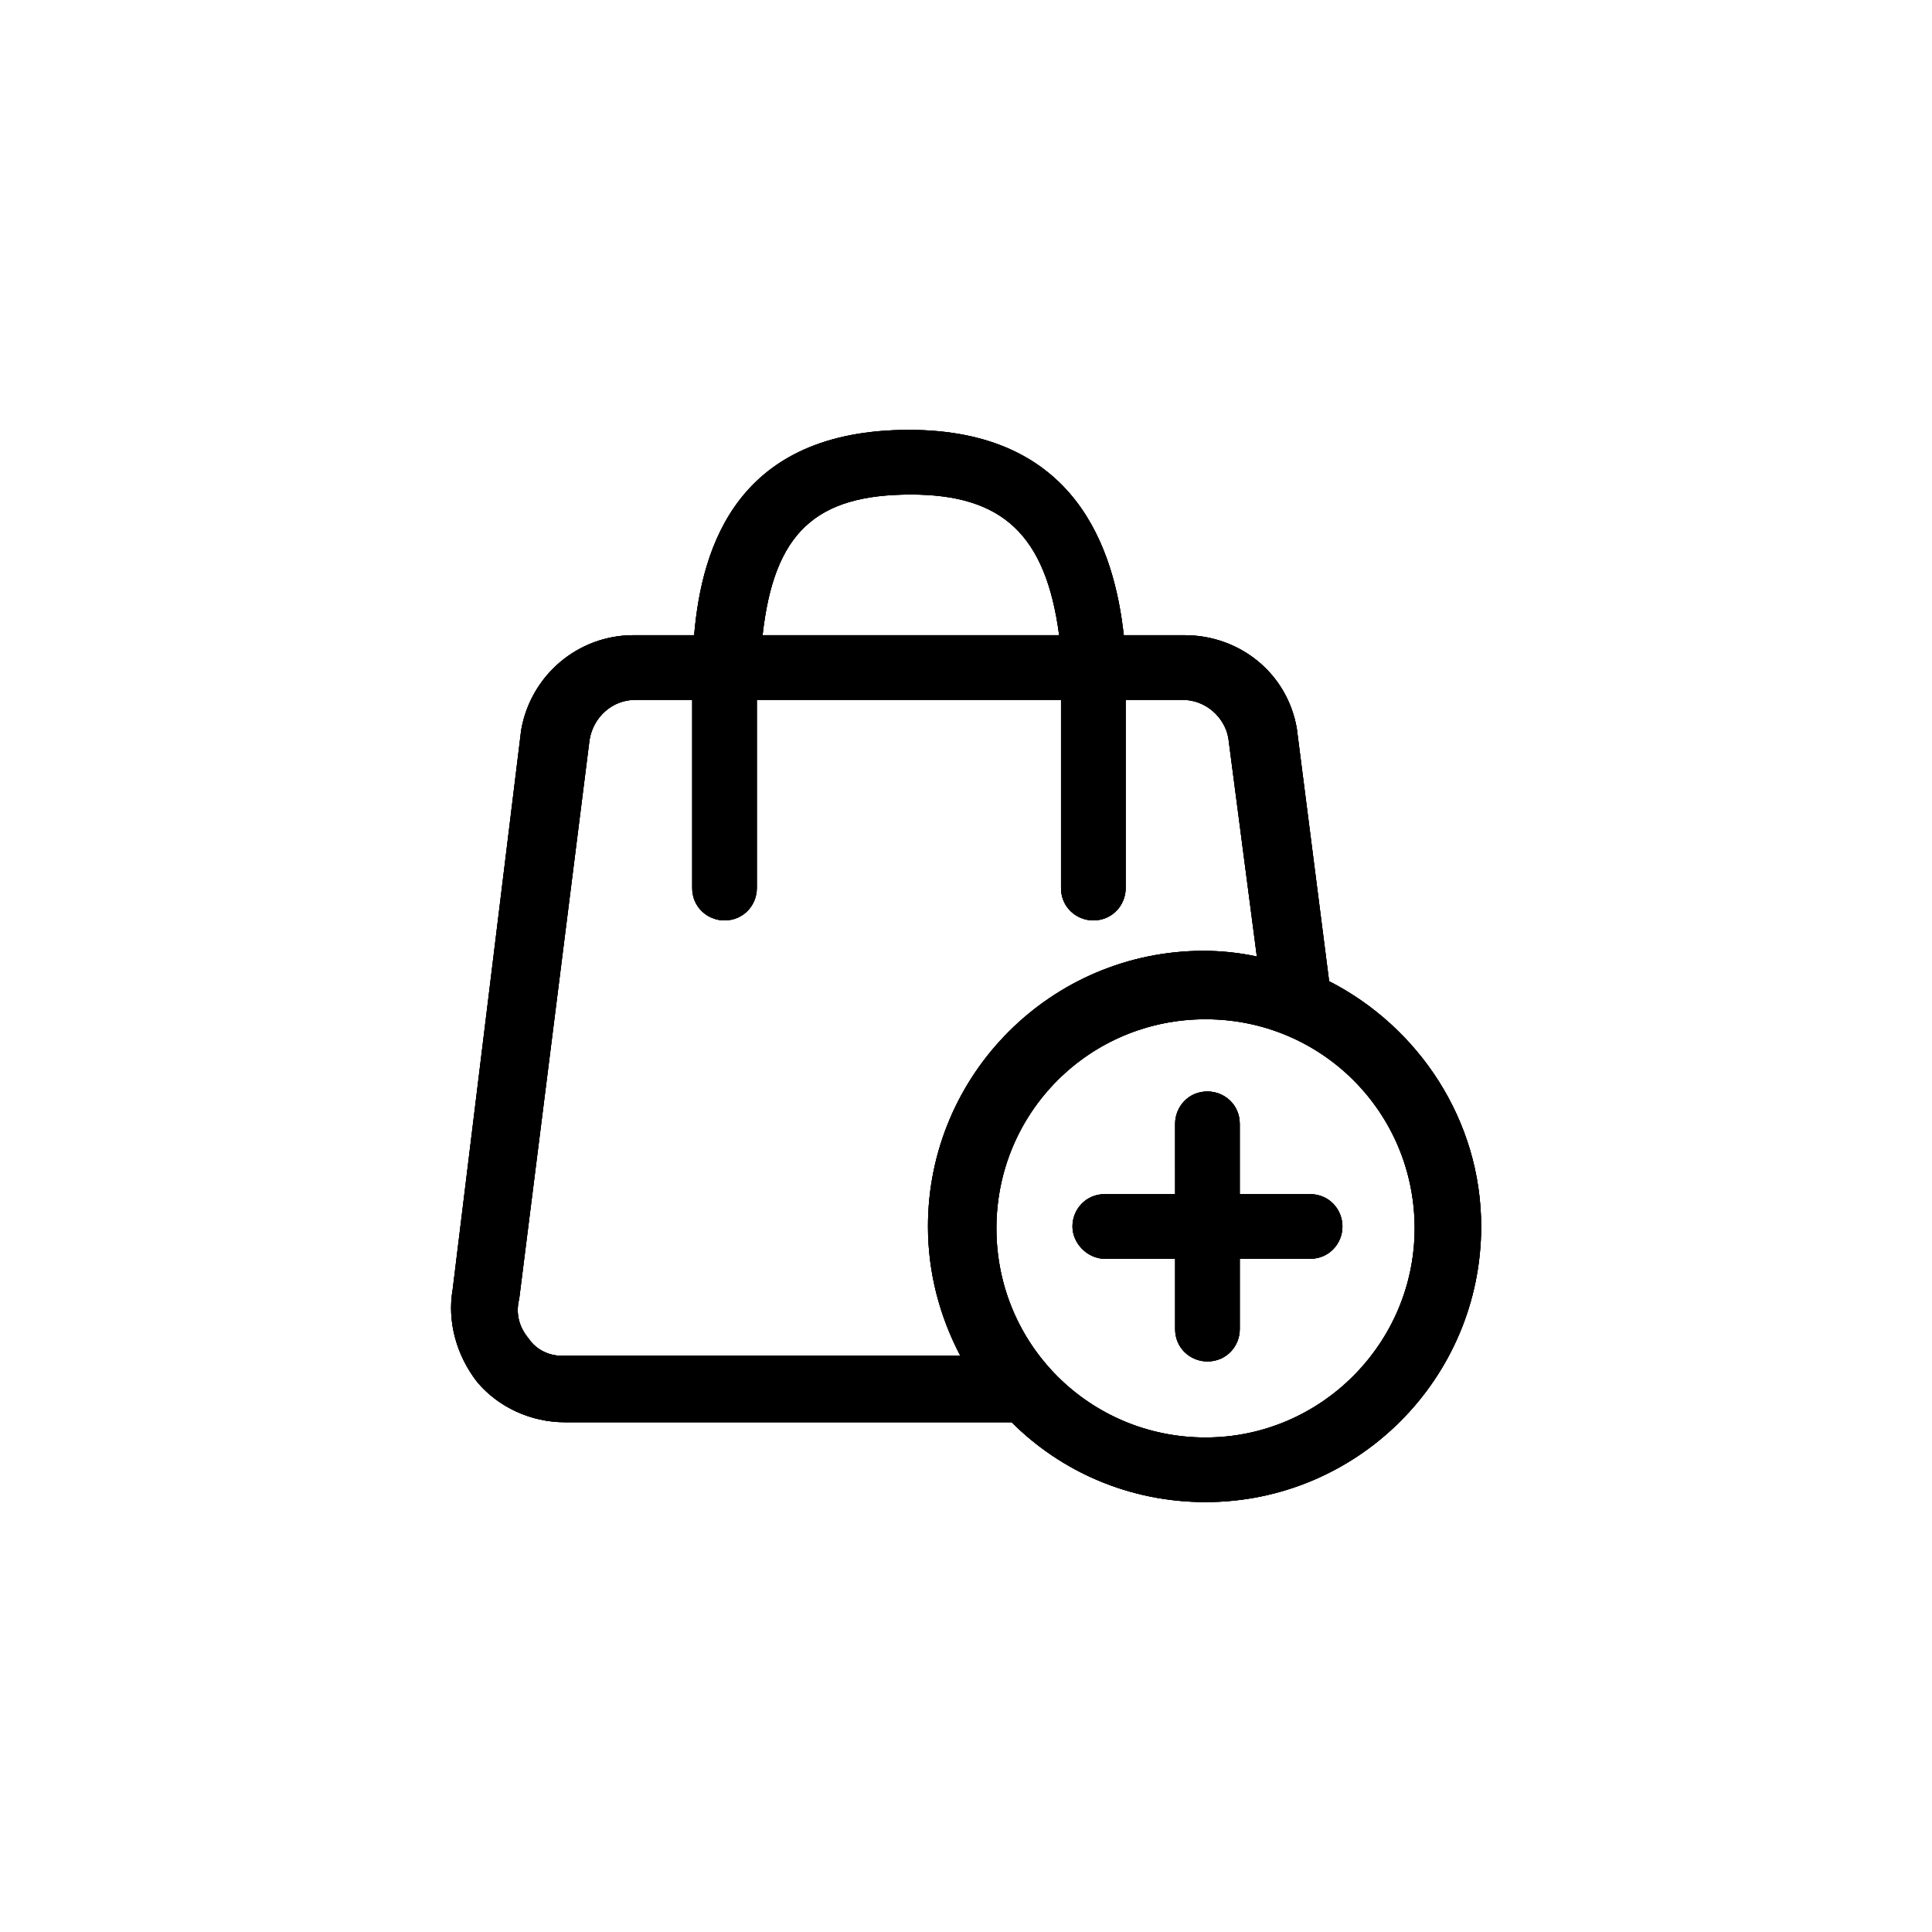 <?xml version="1.0" encoding="UTF-8"?>
<!-- Uploaded to: ICON Repo, www.iconrepo.com, Generator: ICON Repo Mixer Tools -->
<svg width="800px" height="800px" version="1.1" viewBox="144 144 512 512" xmlns="http://www.w3.org/2000/svg">
 <defs>
  <clipPath id="d">
   <path d="m263 257h274v286h-274z"/>
  </clipPath>
  <clipPath id="c">
   <path d="m496.23 404.03-8.566-67.008c-2.519-14.609-15.113-24.688-29.727-24.688h-16.121c-2.519-22.672-12.594-54.41-56.93-54.41-45.344 0-54.914 30.73-56.93 54.41h-16.121c-14.609 0-27.207 10.578-29.727 25.191l-18.137 148.12c-1.512 8.566 1.008 17.633 6.551 24.688 5.543 6.551 14.105 10.578 23.176 10.578h118.39c13.098 13.098 31.234 21.16 51.387 21.16 40.305 0 73.051-32.746 73.051-73.051 0.004-28.211-16.621-52.898-40.301-64.992m-110.84-128.97c24.184 0 35.77 10.578 39.297 37.281h-78.594c3.023-27.207 14.109-37.281 39.297-37.281m-101.27 223.69c-2.519-3.023-3.527-6.551-2.519-10.578l18.641-148.12c1.008-6.047 6.047-10.578 12.09-10.578h15.113v49.879c0 5.039 4.031 8.566 8.566 8.566 5.039 0 8.566-4.031 8.566-8.566v-49.879h80.609v49.879c0 5.039 4.031 8.566 8.566 8.566 5.039 0 8.566-4.031 8.566-8.566v-49.879h15.113c6.047 0 11.082 4.535 12.09 10.078l7.559 57.938c-4.535-1.008-9.574-1.512-14.105-1.512-40.305 0-73.051 32.746-73.051 73.051 0 12.09 3.023 23.68 8.566 34.258h-105.8c-3.027 0-6.555-1.512-8.57-4.535m179.36 26.195c-30.73 0-55.418-24.688-55.418-55.418 0-30.73 24.688-55.418 55.418-55.418 30.73 0 55.418 24.688 55.418 55.418 0.004 30.23-24.684 55.418-55.418 55.418"/>
  </clipPath>
  <clipPath id="b">
   <path d="m428 433h72v72h-72z"/>
  </clipPath>
  <clipPath id="a">
   <path d="m491.19 460.46h-18.641v-18.641c0-5.039-4.031-8.566-8.566-8.566-5.039 0-8.566 4.031-8.566 8.566l0.004 18.641h-18.641c-5.039 0-8.566 4.031-8.566 8.566 0 4.535 4.031 8.566 8.566 8.566h18.641v18.641c0 5.039 4.031 8.566 8.566 8.566 5.039 0 8.566-4.031 8.566-8.566v-18.641h18.641c5.039 0 8.566-4.031 8.566-8.566-0.004-4.539-3.531-8.566-8.57-8.566"/>
  </clipPath>
 </defs>
 <path d="m496.23 404.03-8.566-67.008c-2.519-14.609-15.113-24.688-29.727-24.688h-16.121c-2.519-22.672-12.594-54.41-56.93-54.41-45.344 0-54.914 30.73-56.93 54.41h-16.121c-14.609 0-27.207 10.578-29.727 25.191l-18.137 148.12c-1.512 8.566 1.008 17.633 6.551 24.688 5.543 6.551 14.105 10.578 23.176 10.578h118.39c13.098 13.098 31.234 21.16 51.387 21.16 40.305 0 73.051-32.746 73.051-73.051 0.004-28.211-16.621-52.898-40.301-64.992m-110.84-128.97c24.184 0 35.77 10.578 39.297 37.281h-78.594c3.023-27.207 14.109-37.281 39.297-37.281m-101.27 223.69c-2.519-3.023-3.527-6.551-2.519-10.578l18.641-148.12c1.008-6.047 6.047-10.578 12.09-10.578h15.113v49.879c0 5.039 4.031 8.566 8.566 8.566 5.039 0 8.566-4.031 8.566-8.566v-49.879h80.609v49.879c0 5.039 4.031 8.566 8.566 8.566 5.039 0 8.566-4.031 8.566-8.566v-49.879h15.113c6.047 0 11.082 4.535 12.09 10.078l7.559 57.938c-4.535-1.008-9.574-1.512-14.105-1.512-40.305 0-73.051 32.746-73.051 73.051 0 12.09 3.023 23.68 8.566 34.258h-105.8c-3.027 0-6.555-1.512-8.57-4.535m179.36 26.195c-30.73 0-55.418-24.688-55.418-55.418 0-30.73 24.688-55.418 55.418-55.418 30.73 0 55.418 24.688 55.418 55.418 0.004 30.23-24.684 55.418-55.418 55.418" fill-rule="evenodd"/>
 <g clip-path="url(#d)">
  <g clip-path="url(#c)">
   <rect width="800" height="800"/>
   <path d="m219.63 214.09h360.22v371.81h-360.22z"/>
  </g>
 </g>
 <path d="m491.19 460.46h-18.641v-18.641c0-5.039-4.031-8.566-8.566-8.566-5.039 0-8.566 4.031-8.566 8.566l0.004 18.641h-18.641c-5.039 0-8.566 4.031-8.566 8.566 0 4.535 4.031 8.566 8.566 8.566h18.641v18.641c0 5.039 4.031 8.566 8.566 8.566 5.039 0 8.566-4.031 8.566-8.566v-18.641h18.641c5.039 0 8.566-4.031 8.566-8.566-0.004-4.539-3.531-8.566-8.57-8.566" fill-rule="evenodd"/>
 <g clip-path="url(#b)">
  <g clip-path="url(#a)">
   <rect width="800" height="800"/>
   <path d="m383.88 389.42h159.71v159.71h-159.71z"/>
  </g>
 </g>
</svg>